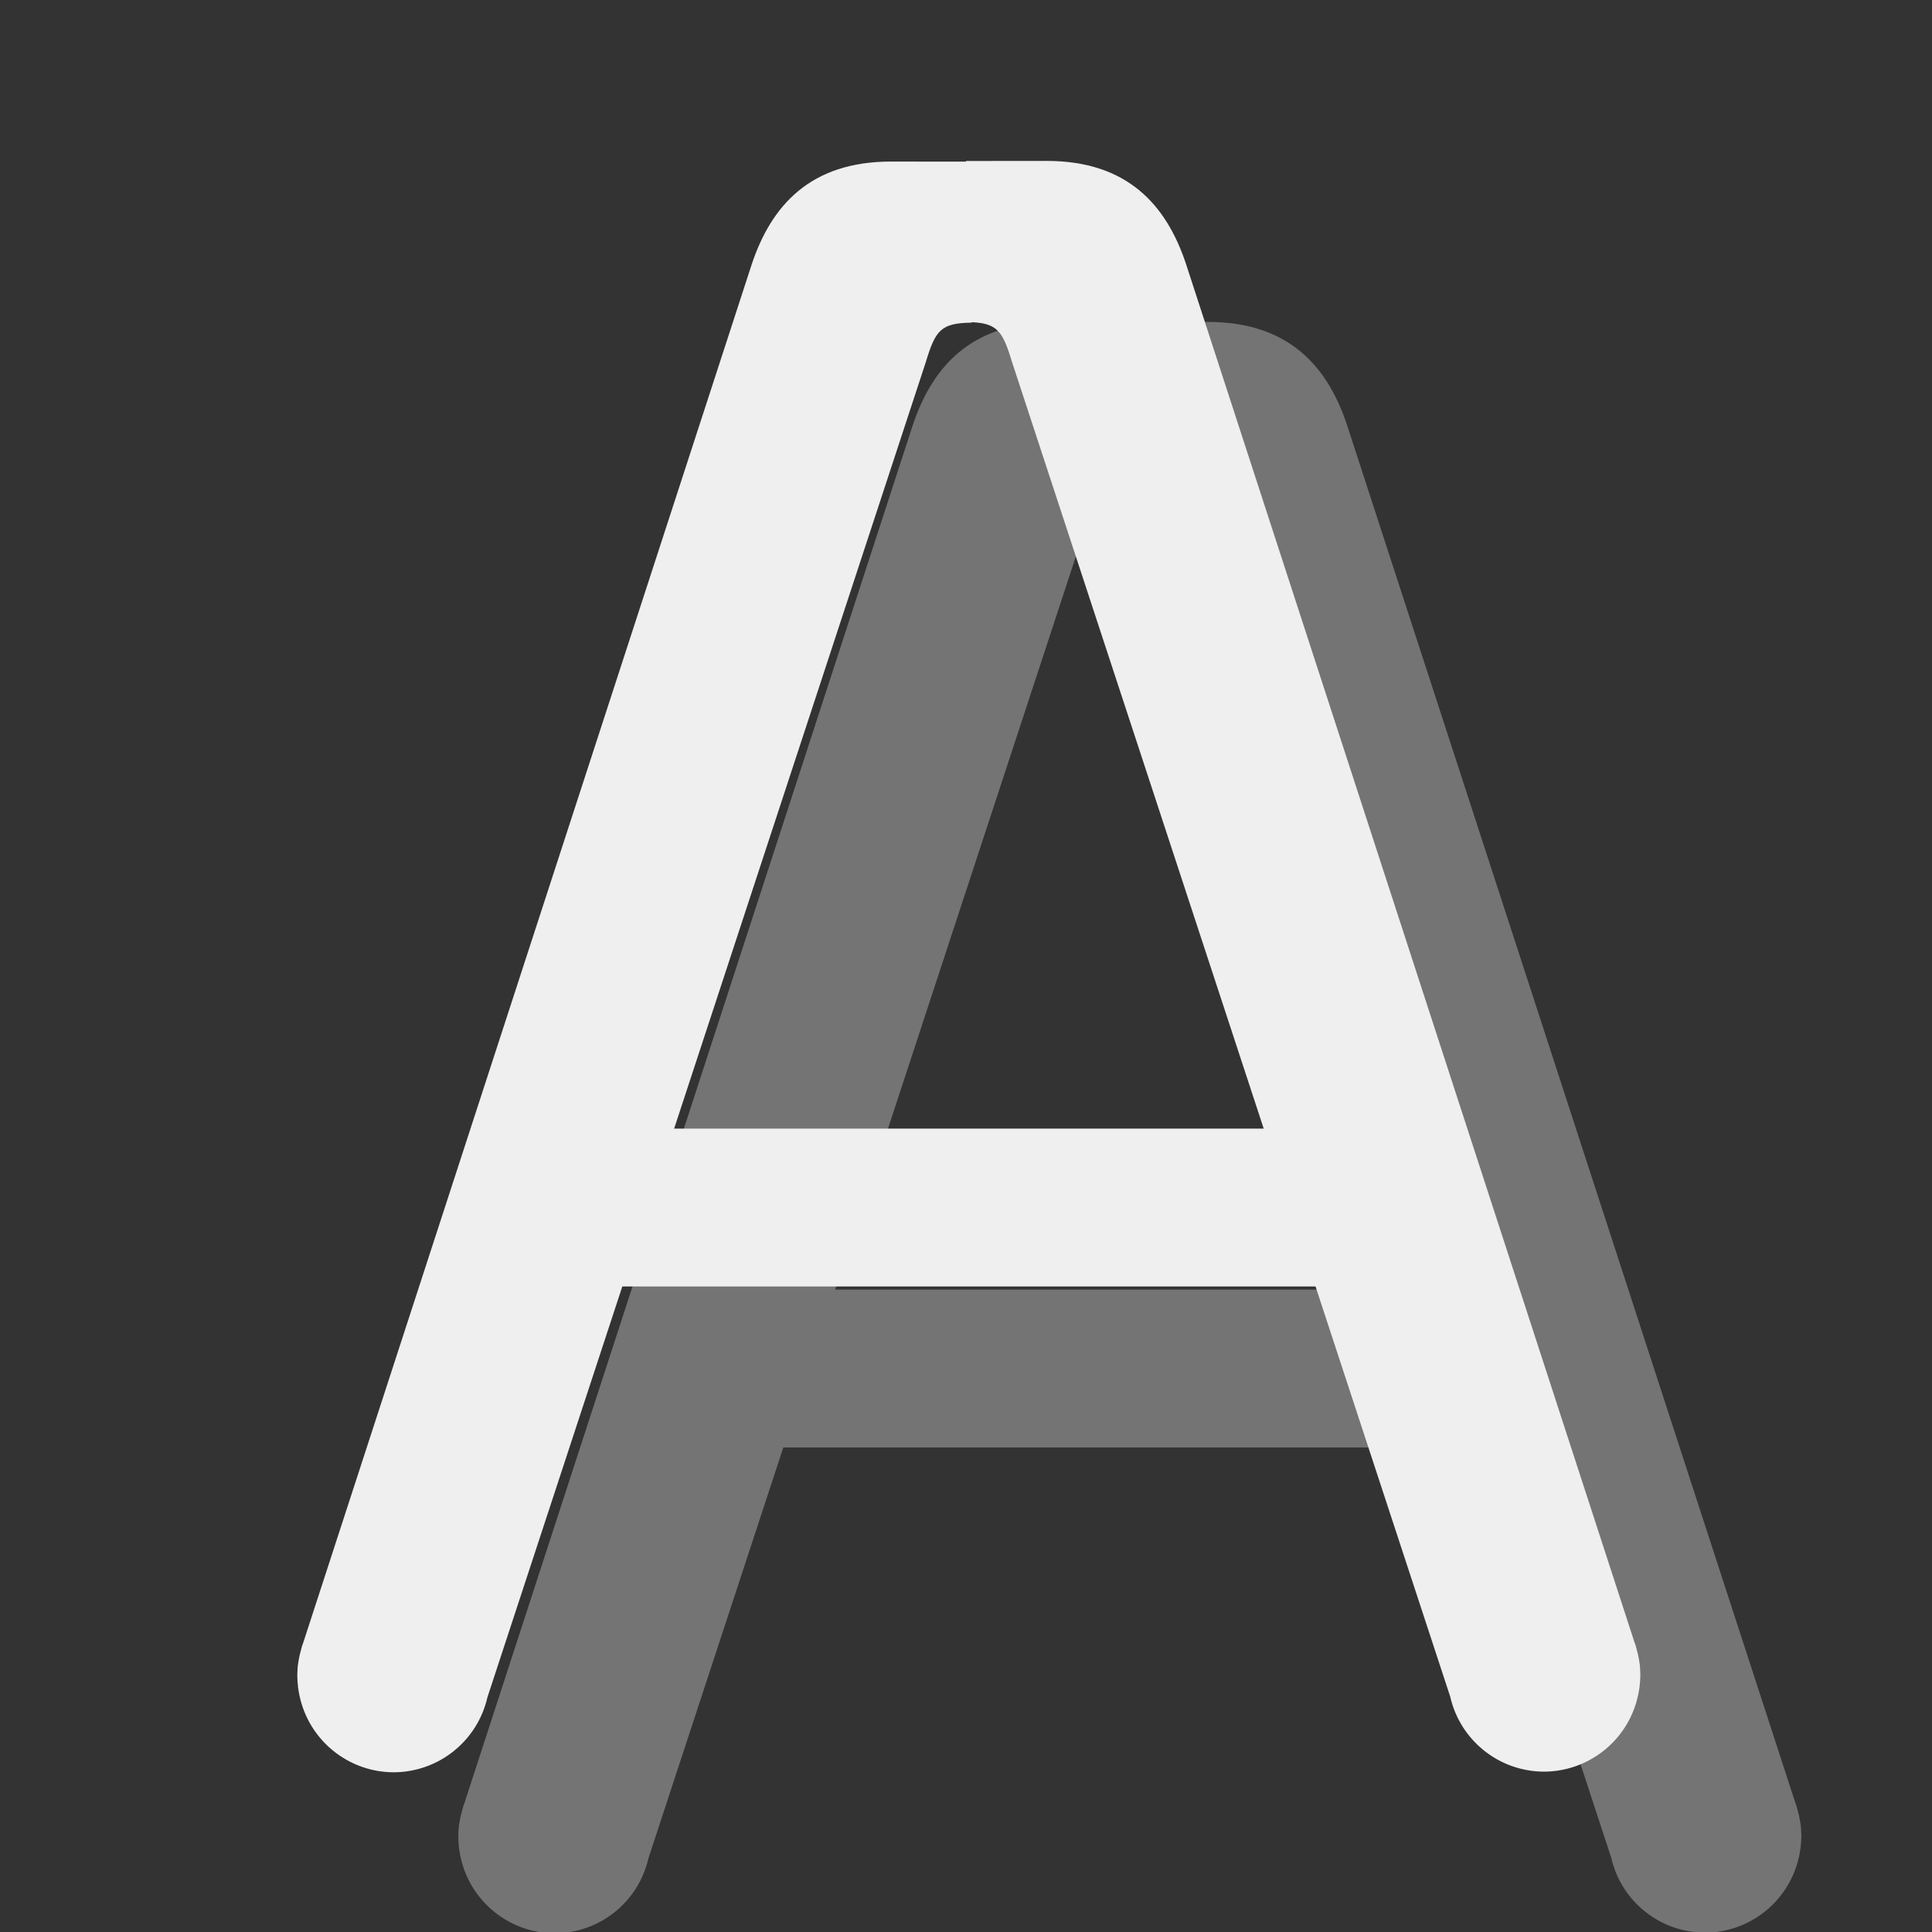 <svg viewBox="0 0 24 24" xmlns="http://www.w3.org/2000/svg"><rect x="0" y="0" width="24" height="24" fill="#333333" stroke="none"/><g fill="#efefef"><g opacity=".35" transform="translate(1 1)"><path d="m7.52 15.02h10.461v1.961h-10.461z"/><path d="m13 3v2c.381.006.448.089.57.492l5.445 16.584c.124.544.606.93 1.164.932.527-.001.992-.347 1.145-.852.005-.017.009-.034.014-.051.008-.032.016-.065.021-.098.003-.017.006-.034.008-.051.006-.048.009-.097.01-.146 0-.02-.001-.039-.002-.059-.001-.022-.002-.043-.004-.064-.002-.018-.005-.035-.008-.053-.005-.031-.011-.062-.018-.092-.007-.03-.015-.059-.023-.088-.003-.009-.005-.018-.008-.027-.003-.006-.005-.013-.008-.02l-5.574-17.131c-.245-.735-.732-1.278-1.732-1.277zm8.266 18.309c.011.024.022.048.031.072-.01-.024-.02-.049-.031-.072z"/><path d="m13.07 3.008v2c-.381.006-.448.089-.57.492l-5.445 16.584c-.124.544-.606.93-1.164.932-.527-.001-.992-.347-1.145-.852-.005-.017-.009-.034-.014-.051-.008-.032-.016-.065-.021-.098-.003-.017-.006-.034-.008-.051-.006-.048-.009-.097-.01-.146-0-.02.001-.039.002-.059.001-.022.002-.043.004-.064.002-.018.005-.035.008-.053.005-.031.011-.062.018-.092.007-.03.015-.059.023-.088.003-.009.005-.018.008-.027.003-.006.005-.013.008-.02l5.574-17.131c.245-.735.732-1.278 1.732-1.277zm-8.266 18.309c-.011.024-.022.048-.031.072.01-.024.02-.049.031-.072z"/></g><path d="m6.52 14.02h10.461v1.961h-10.461z"/><path d="m12 2v2c.381.006.448.089.57.492l5.445 16.584c.124.544.606.93 1.164.932.527-.001.992-.347 1.145-.852.005-.017.009-.034.014-.051.008-.032.016-.065.021-.098.003-.017.006-.034.008-.051.006-.048.009-.097.01-.146 0-.02-.001-.039-.002-.059-.001-.022-.002-.043-.004-.064-.002-.018-.005-.035-.008-.053-.005-.031-.011-.062-.018-.092-.007-.03-.015-.059-.023-.088-.003-.009-.005-.018-.008-.027-.003-.006-.005-.013-.008-.02l-5.574-17.131c-.245-.735-.732-1.278-1.732-1.277zm8.266 18.309c.011.024.022.048.031.072-.01-.024-.02-.049-.031-.072z"/><path d="m12.07 2.008v2c-.381.006-.448.089-.57.492l-5.445 16.584c-.124.544-.606.93-1.164.932-.527-.001-.992-.347-1.145-.852-.005-.017-.009-.034-.014-.051-.008-.032-.016-.065-.021-.098-.003-.017-.006-.034-.008-.051-.006-.048-.009-.097-.01-.146-0-.02.001-.039.002-.059.001-.022.002-.043.004-.064.002-.018.005-.035.008-.053.005-.031.011-.062.018-.092.007-.03.015-.059.023-.088.003-.009.005-.018.008-.027.003-.006.005-.013.008-.02l5.574-17.131c.245-.735.732-1.278 1.732-1.277zm-8.266 18.309c-.011.024-.022.048-.031.072.01-.024.02-.049.031-.072z"/></g></svg>